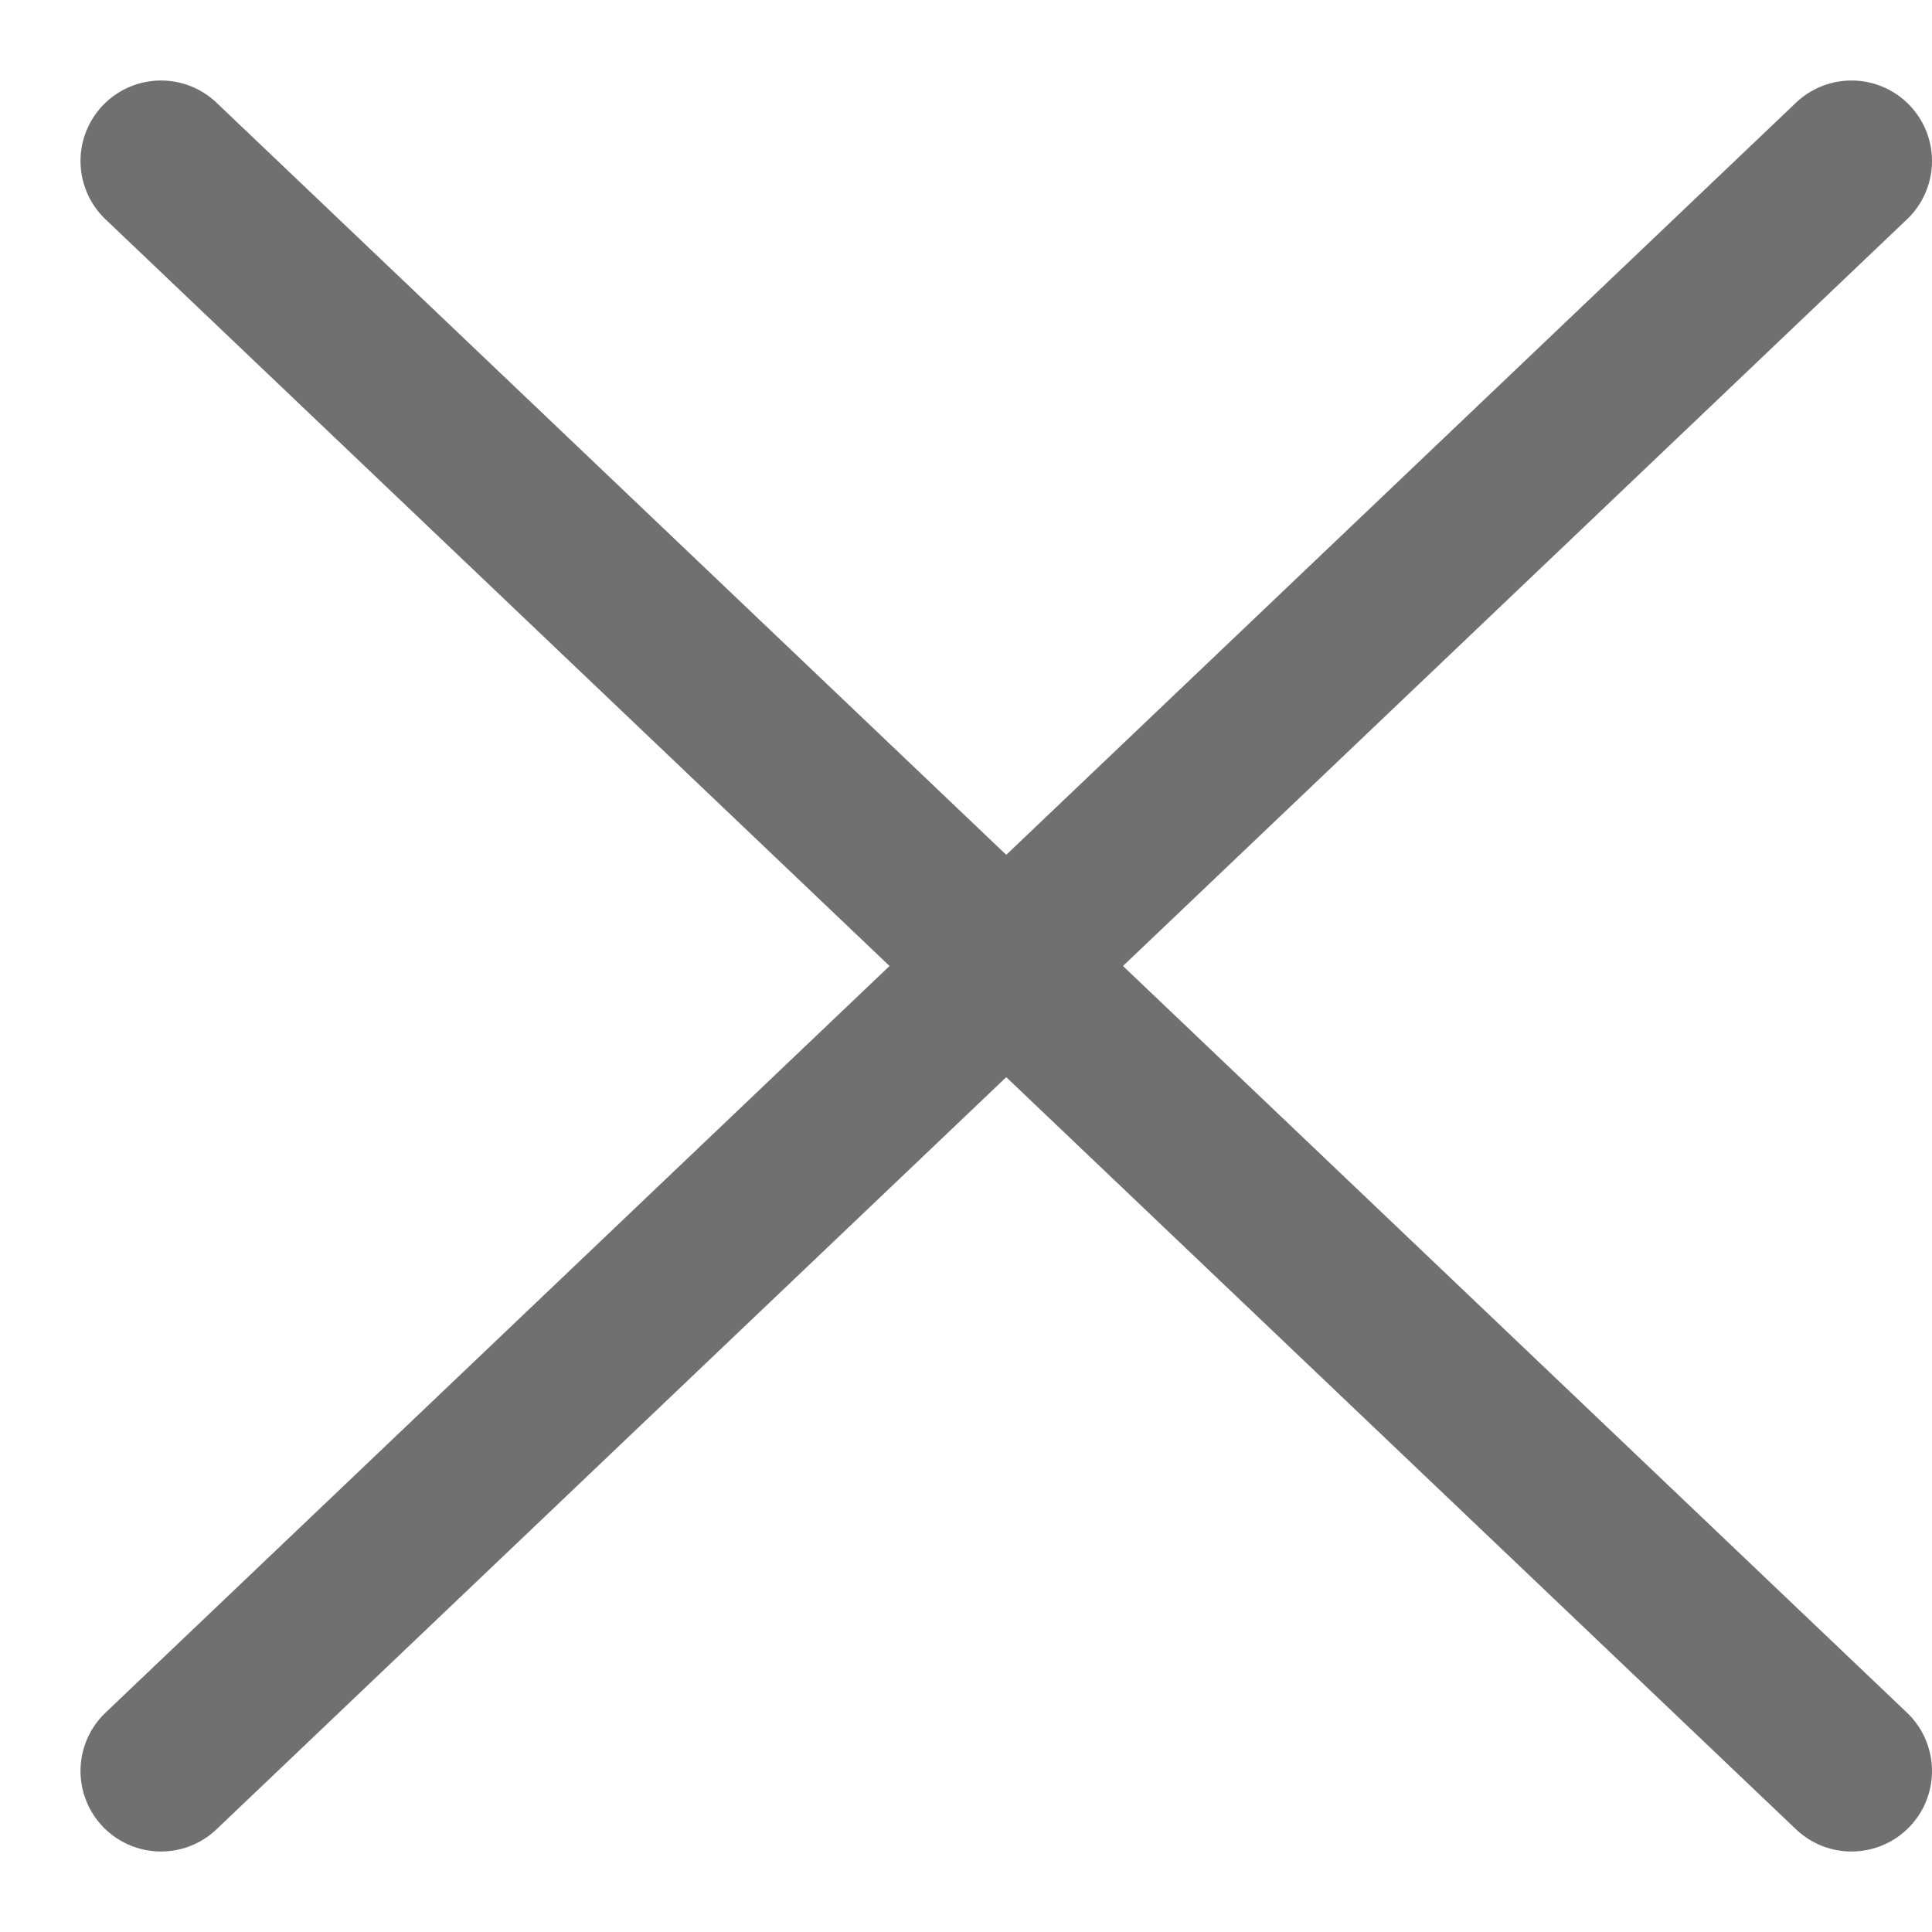 <svg width="12" height="12" viewBox="0 0 12 12" fill="none" xmlns="http://www.w3.org/2000/svg">
<g opacity="0.7">
<path d="M11.5 11L1 1" stroke="#333333" stroke-linecap="round" stroke-linejoin="round"/>
<path d="M1 11L11.5 1" stroke="#333333" stroke-linecap="round" stroke-linejoin="round"/>
</g>
</svg>
